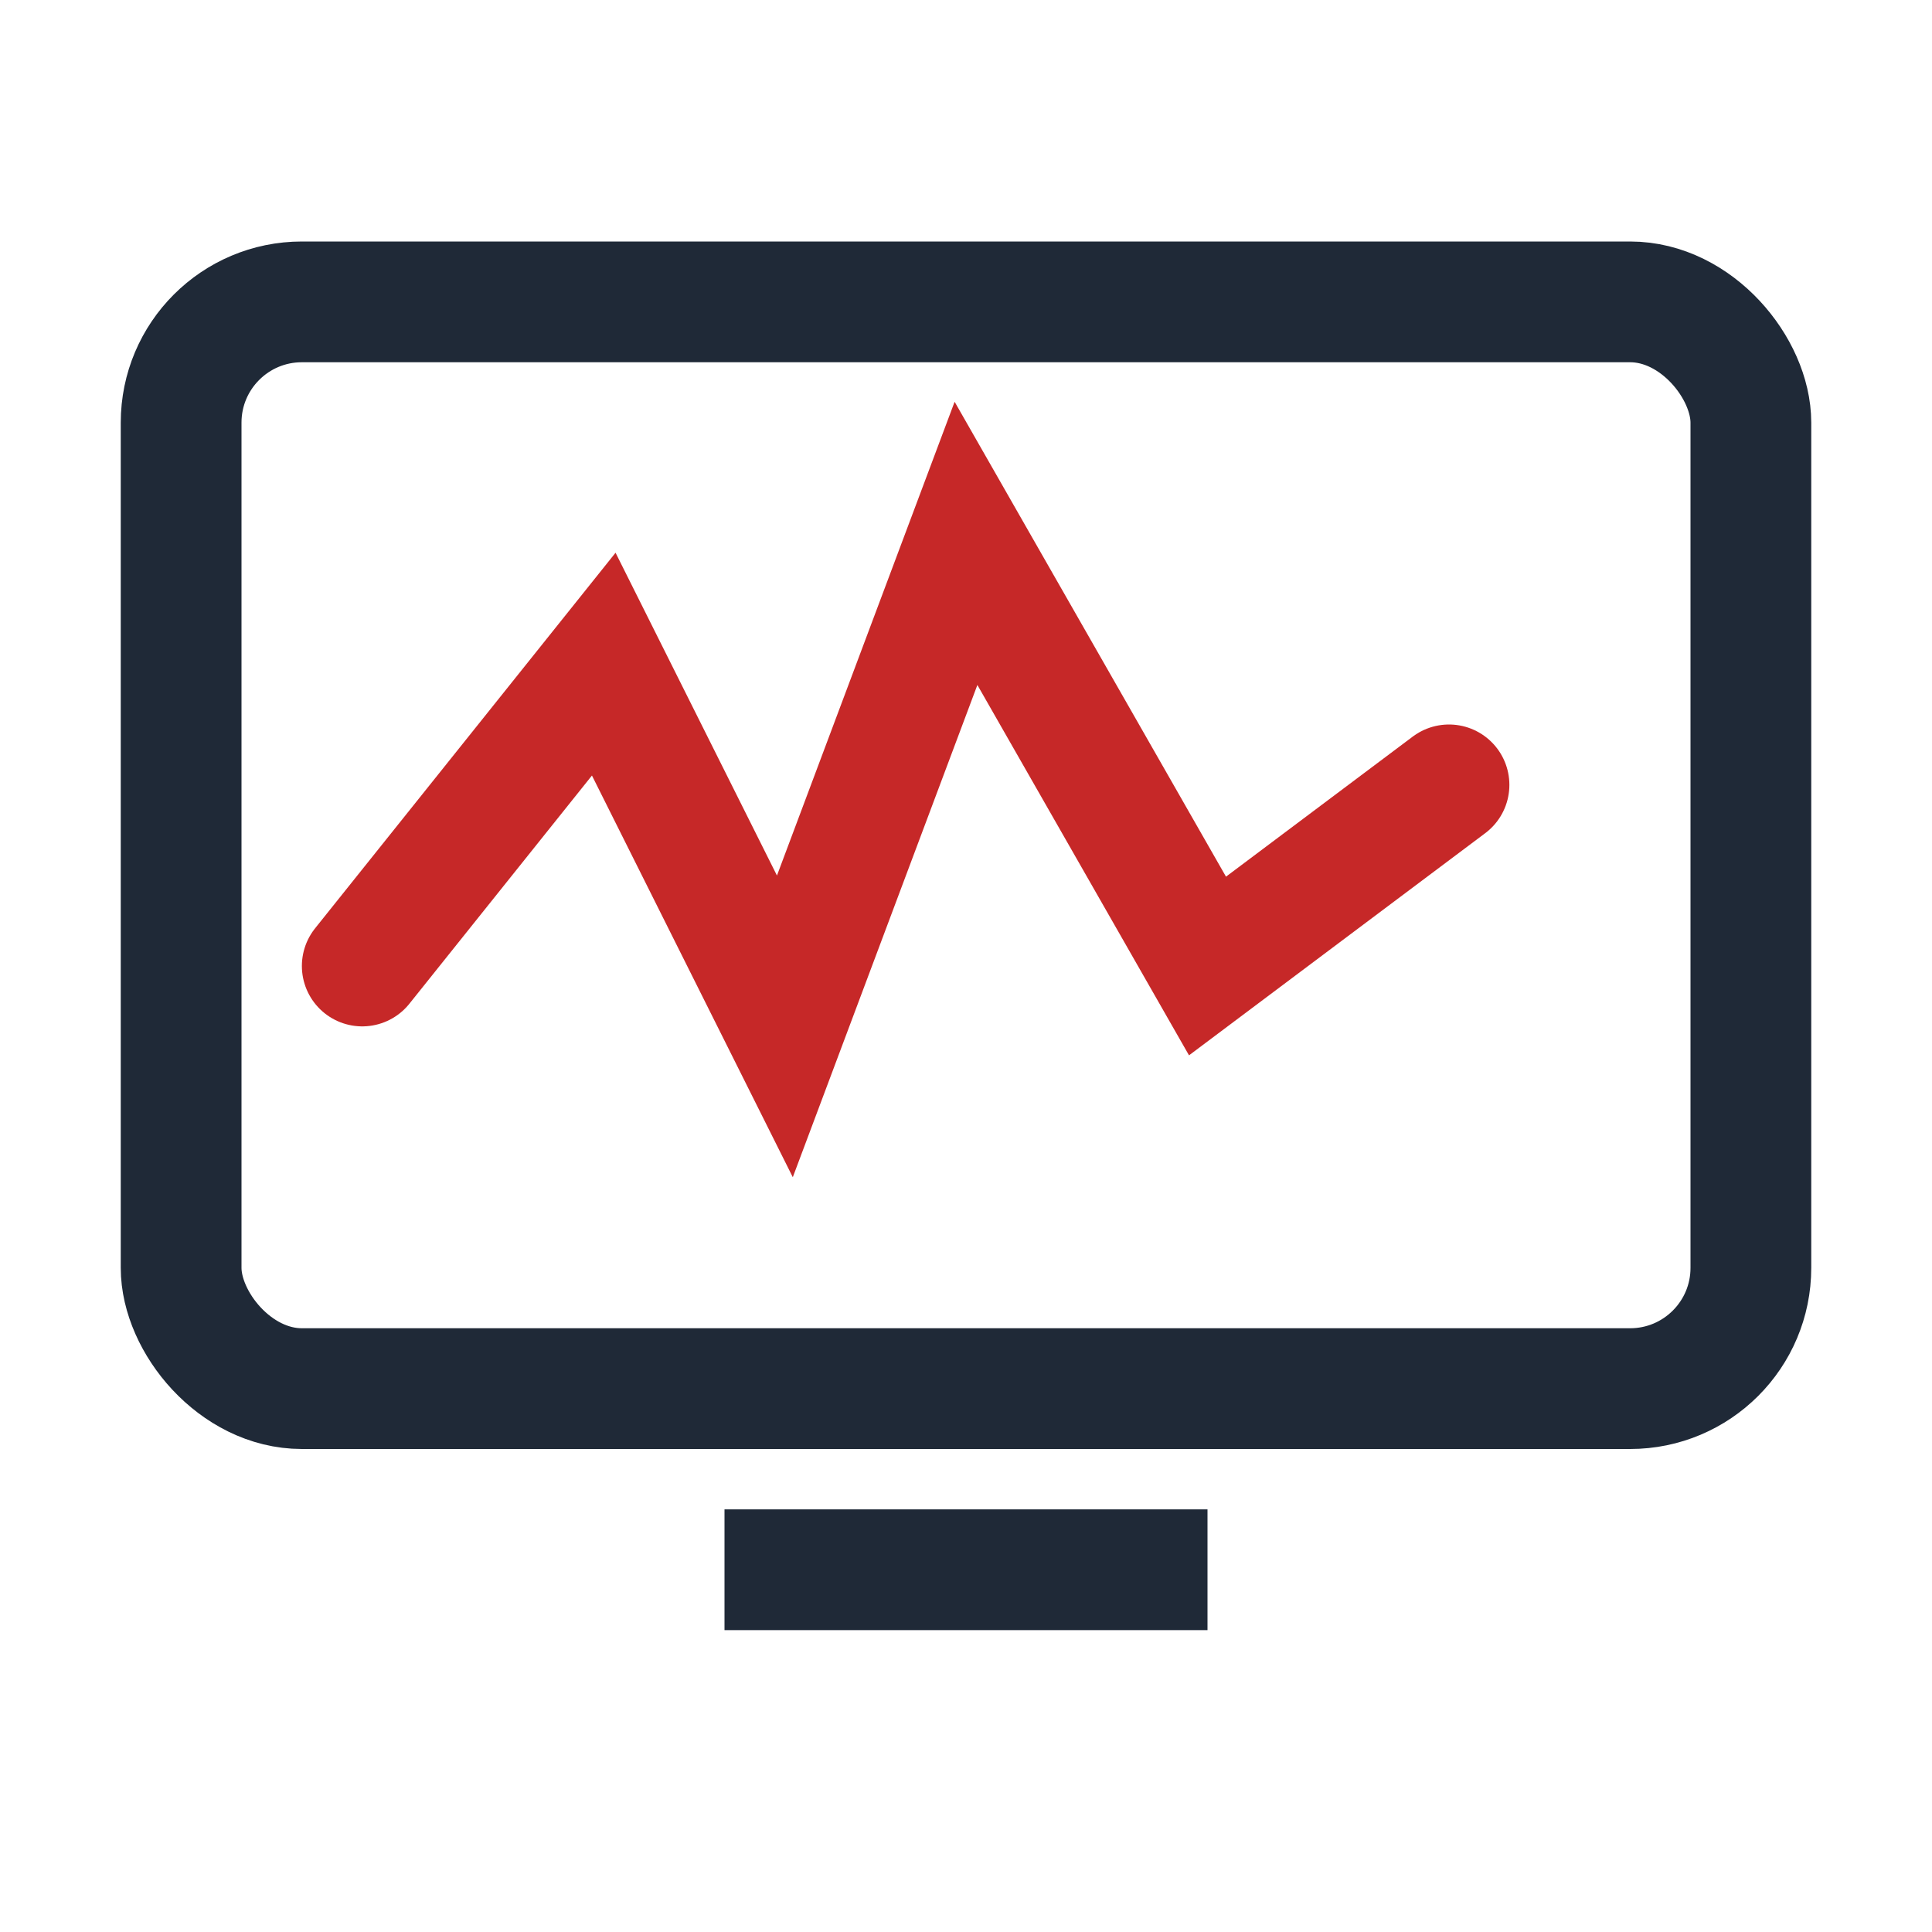 <?xml version="1.0" encoding="UTF-8"?>
<svg xmlns="http://www.w3.org/2000/svg" width="32" height="32" viewBox="0 0 32 32"><rect x="3" y="5" width="26" height="18" rx="2" fill="none" stroke="#1F2937" stroke-width="2"/><path d="M6 16l4-5 3 6 3-8 4 7 4-3" fill="none" stroke="#C62828" stroke-width="2" stroke-linecap="round"/><rect x="12" y="25" width="8" height="2" fill="#1F2937"/></svg>